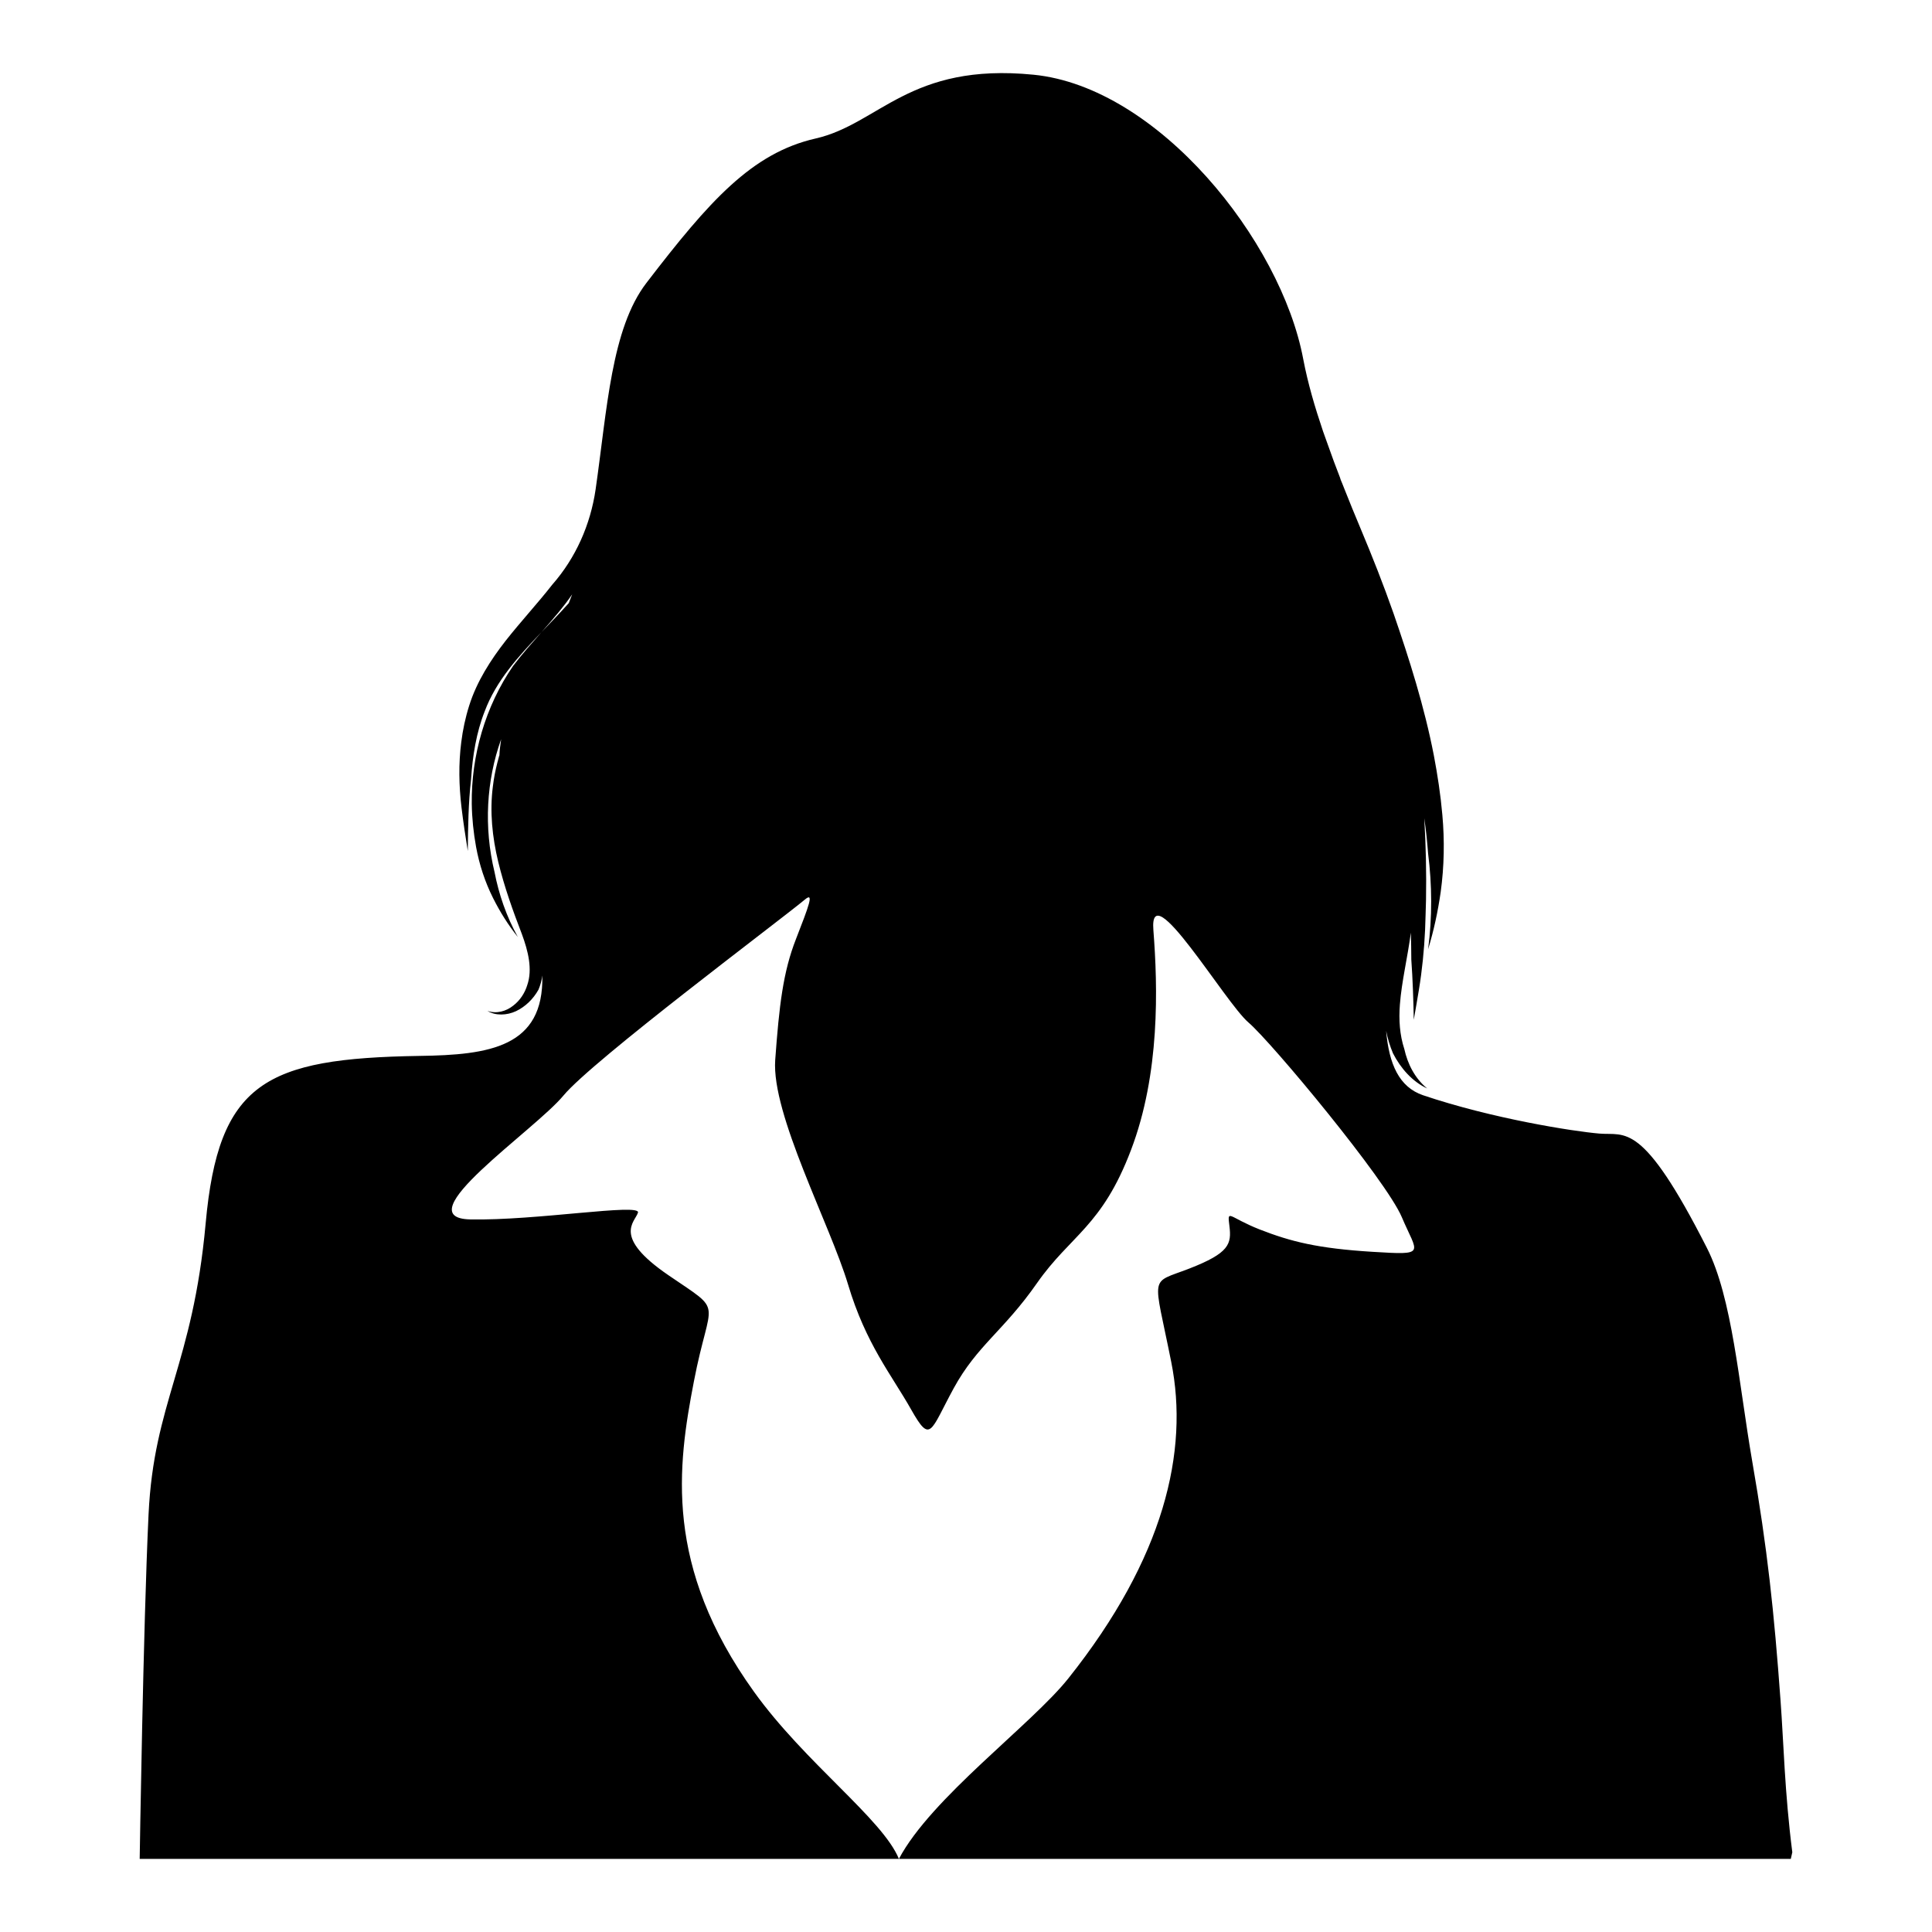 <?xml version="1.0" encoding="utf-8"?>
<!-- Generator: Adobe Illustrator 24.3.0, SVG Export Plug-In . SVG Version: 6.00 Build 0)  -->
<svg version="1.1" id="Layer_1" xmlns="http://www.w3.org/2000/svg" xmlns:xlink="http://www.w3.org/1999/xlink" x="0px" y="0px"
	 viewBox="0 0 500 500" style="enable-background:new 0 0 500 500;" xml:space="preserve">
<path d="M463.848,479.364l-0.392,1.72H232.637c8.299-15.754,34.309-34.737,43.839-46.704c24.804-31.149,31.284-58.773,26.637-81.92
	c-4.618-23.178-5.794-20.1,4.648-24.144c10.413-4.044,10.986-6.368,10.413-11.016c-0.575-4.617-0.273-2.324,7.816,0.875
	c8.118,3.169,15.059,4.92,29.244,5.795c14.214,0.875,11.589,0.574,7.545-8.993c-4.044-9.537-33.59-45.149-39.686-50.37
	c-6.067-5.191-25.773-38.66-24.598-23.902c1.148,14.788,1.751,37.091-5.794,56.919c-7.514,19.828-15.632,22.001-24.323,34.435
	c-8.693,12.464-15.483,16.086-21.58,27.252c-6.065,11.136-5.915,14.456-10.984,5.493c-5.071-8.994-11.74-16.961-16.357-32.443
	c-4.648-15.482-19.829-44.002-18.833-58.036c1.026-14.063,2.022-22.755,5.371-31.296c3.32-8.541,4.769-12.283,2.355-10.261
	c-6.58,5.493-55.017,41.678-62.533,50.762c-7.545,9.084-41.134,31.658-24.144,32.051c16.991,0.362,44.214-4.255,43.429-1.75
	c-0.785,2.505-6.759,6.187,7.907,16.206c14.667,10.05,10.803,5.402,6.578,27.433c-4.254,22.001-7.82,47.848,15.556,80.372
	c13.267,18.459,33.299,32.953,37.494,43.243H36.152c0,0,0.91-59.98,2.291-89.129c1.381-29.149,11.441-38.614,14.778-75.322
	c3.317-36.483,15.366-42.732,55.324-43.365c18.137-0.242,32.231-2.263,31.808-20.824c-0.15,1.238-0.482,2.475-0.995,3.682
	c-1.388,2.475-3.411,4.406-5.796,5.553c-2.383,1.117-5.311,1.237-7.424-0.06c2.384,0.815,4.858,0.091,6.64-1.328
	c1.811-1.358,3.078-3.35,3.683-5.372c1.388-4.044,0.24-8.752-1.39-13.158c-2.293-5.946-4.556-12.223-6.126-18.712
	c-1.538-6.367-2.234-13.007-1.388-19.526c0.242-2.052,0.634-4.104,1.146-6.096c0.15-0.603,0.302-1.207,0.483-1.811
	c0-0.06,0.06-0.06,0.06-0.09c0.06-1.389,0.24-2.837,0.452-4.226c-1.932,5.372-3.047,11.076-3.35,16.84
	c-0.302,5.855,0.24,11.77,1.628,17.504c1.117,5.794,3.08,11.528,6.036,16.84c-2.474-3.078-4.617-6.489-6.428-10.11
	c-2.082-4.165-3.531-8.601-4.375-13.188c-0.665-3.652-1.057-7.394-1.117-11.136c-0.152-12.434,3.47-25.2,10.713-35.733
	c2.355-3.109,4.889-5.915,7.334-8.722c2.355-2.445,4.738-4.919,7.062-7.515c0.302-0.754,0.575-1.509,0.875-2.263
	c-1.086,1.6-2.263,3.109-3.47,4.587c-1.449,1.75-2.928,3.47-4.467,5.191c-6.036,6.338-11.74,12.585-14.698,20.492
	c-2.172,5.493-3.139,11.528-3.531,17.595c-0.694,6.066-0.784,12.343-0.844,18.561c-0.604-3.742-1.177-7.515-1.63-11.287
	c-0.665-5.613-0.785-11.287-0.06-16.901c0.392-3.138,1.055-6.307,2.051-9.446c1.963-6.247,5.584-11.861,9.477-16.84
	c3.954-5.01,8.209-9.597,11.922-14.335c0.029-0.06,0.09-0.091,0.121-0.151c6.065-6.911,9.869-15.512,11.197-24.627
	c2.987-20.733,4.044-41.588,13.158-53.448c16.236-21.156,27.253-33.59,43.76-37.362c16.478-3.743,24.294-19.707,56.436-16.509
	c32.17,3.199,64.011,42.855,69.774,73.578c1.207,6.337,3.049,12.554,5.131,18.711c0.423,1.207,0.875,2.384,1.298,3.621
	c0.996,2.837,2.022,5.614,3.108,8.39c0.031,0.181,0.121,0.362,0.181,0.573c0.332,0.754,0.604,1.479,0.905,2.233
	c1.359,3.441,2.776,6.911,4.226,10.352c3.047,7.243,5.915,14.516,8.51,21.91c4.135,11.982,7.997,24.174,10.442,36.759
	c0.965,5.07,1.751,10.231,2.203,15.392c0.604,6.639,0.483,13.37-0.423,19.979c-0.724,5.04-1.78,9.99-3.258,14.818
	c1.086-8.33,1.026-16.629,0-24.747c-0.242-3.078-0.544-6.127-0.996-9.145c0.421,7.032,0.573,14.064,0.452,21.096
	c-0.06,2.626-0.152,5.221-0.242,7.817c-0.242,5.191-0.754,10.351-1.599,15.482c-0.423,2.595-0.875,5.161-1.329,7.756
	c-0.09-5.221-0.271-10.412-0.634-15.542c0-2.354-0.06-4.708-0.121-7.002c-0.844,6.428-2.384,12.645-2.837,18.621
	c-0.302,3.923-0.06,7.817,1.148,11.499c0.844,3.803,2.685,7.545,5.915,10.201c-3.803-1.75-6.851-5.191-8.843-9.084
	c-0.785-1.871-1.388-3.832-1.78-5.825c0.754,8.662,3.379,14.547,9.536,16.659c17.957,6.066,38.902,9.356,45.661,9.929
	c6.761,0.573,11.017-3.47,27.797,29.546c6.609,12.977,8.268,35.069,11.739,55.199c3.954,22.695,5.675,39.113,7.334,61.898
	C461.616,450.995,461.857,463.822,463.848,479.364z"/>
</svg>
